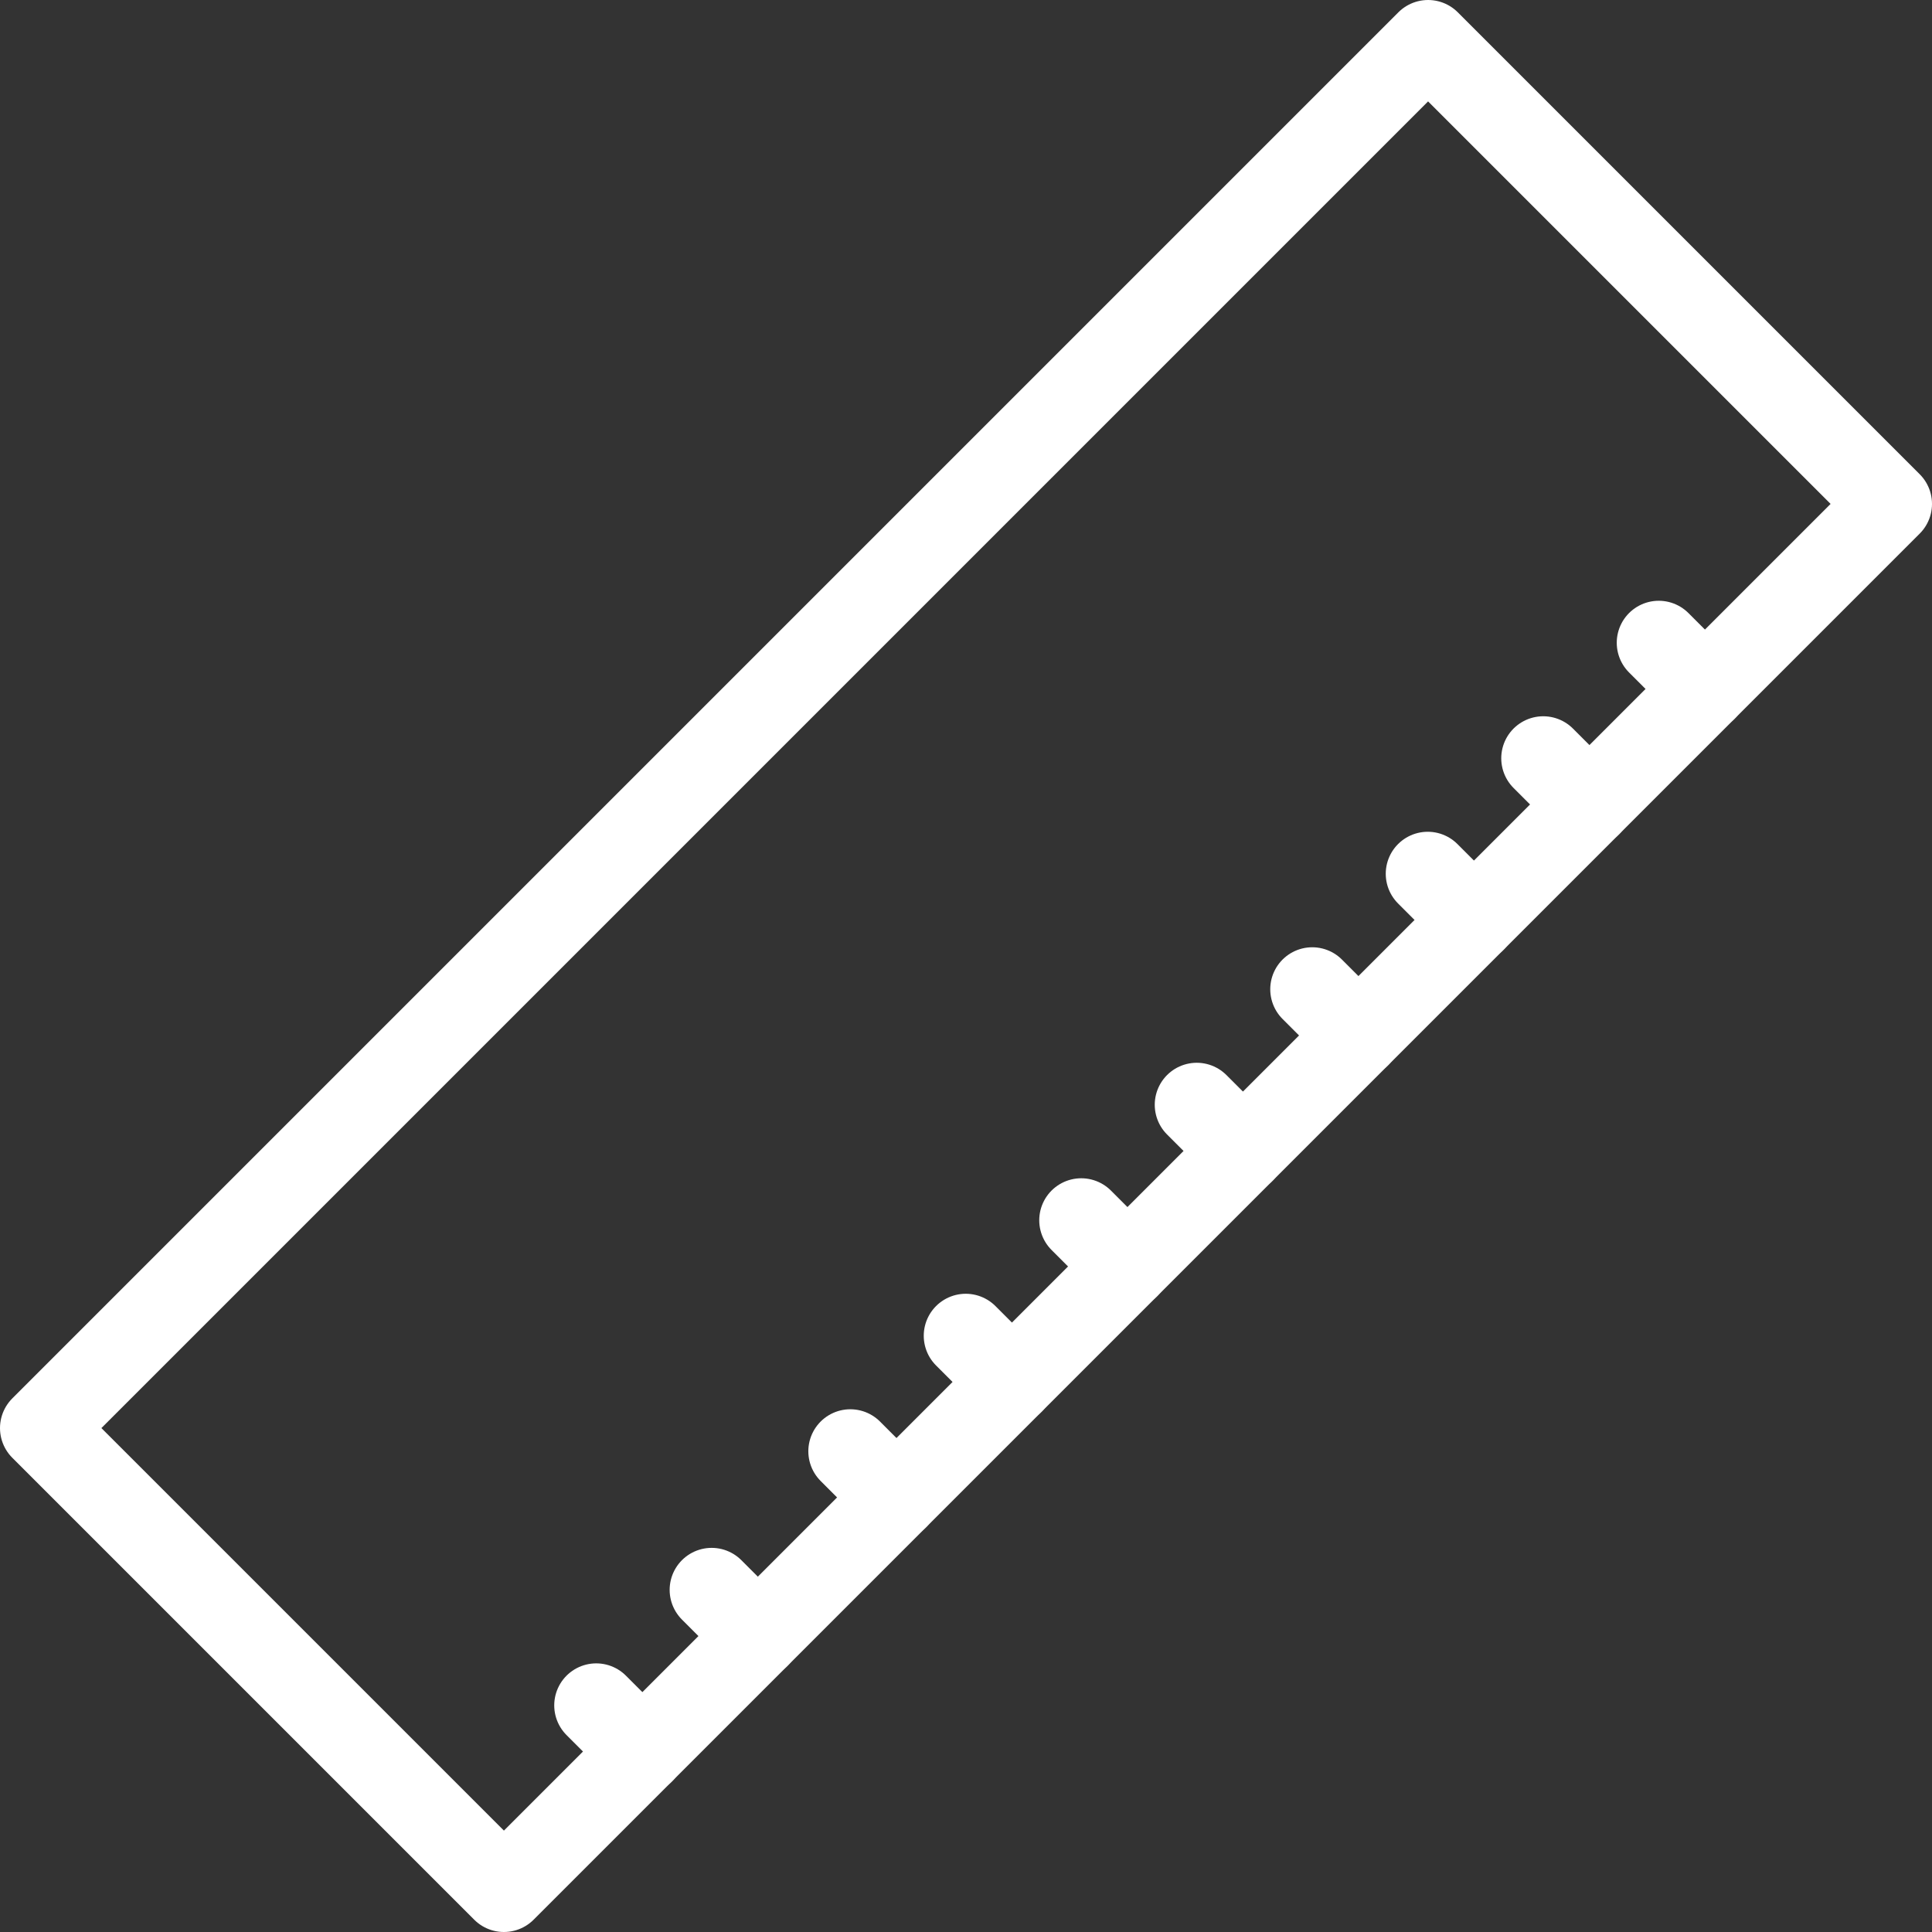 <svg width="23" height="23" viewBox="0 0 23 23" fill="none" xmlns="http://www.w3.org/2000/svg">
<rect x="0" y="0" width="23" height="23" fill="#333333" stroke="none"/>
<path d="M17.001 0.5L0.5 17.001L5.999 22.5L22.5 5.999L17.001 0.5Z" stroke="white" stroke-linecap="round" stroke-linejoin="round"/>
<path d="M19.747 7.652L20.297 8.202" stroke="white" stroke-linecap="round" stroke-linejoin="round"/>
<path d="M18.372 9.027L18.922 9.577" stroke="white" stroke-linecap="round" stroke-linejoin="round"/>
<path d="M16.997 10.402L17.547 10.952" stroke="white" stroke-linecap="round" stroke-linejoin="round"/>
<path d="M15.622 11.777L16.172 12.327" stroke="white" stroke-linecap="round" stroke-linejoin="round"/>
<path d="M14.247 13.152L14.797 13.702" stroke="white" stroke-linecap="round" stroke-linejoin="round"/>
<path d="M12.872 14.527L13.422 15.077" stroke="white" stroke-linecap="round" stroke-linejoin="round"/>
<path d="M11.497 15.902L12.047 16.452" stroke="white" stroke-linecap="round" stroke-linejoin="round"/>
<path d="M10.123 17.277L10.672 17.827" stroke="white" stroke-linecap="round" stroke-linejoin="round"/>
<path d="M8.472 18.927L9.022 19.477" stroke="white" stroke-linecap="round" stroke-linejoin="round"/>
<path d="M7.098 20.302L7.648 20.852" stroke="white" stroke-linecap="round" stroke-linejoin="round"/>
</svg>
